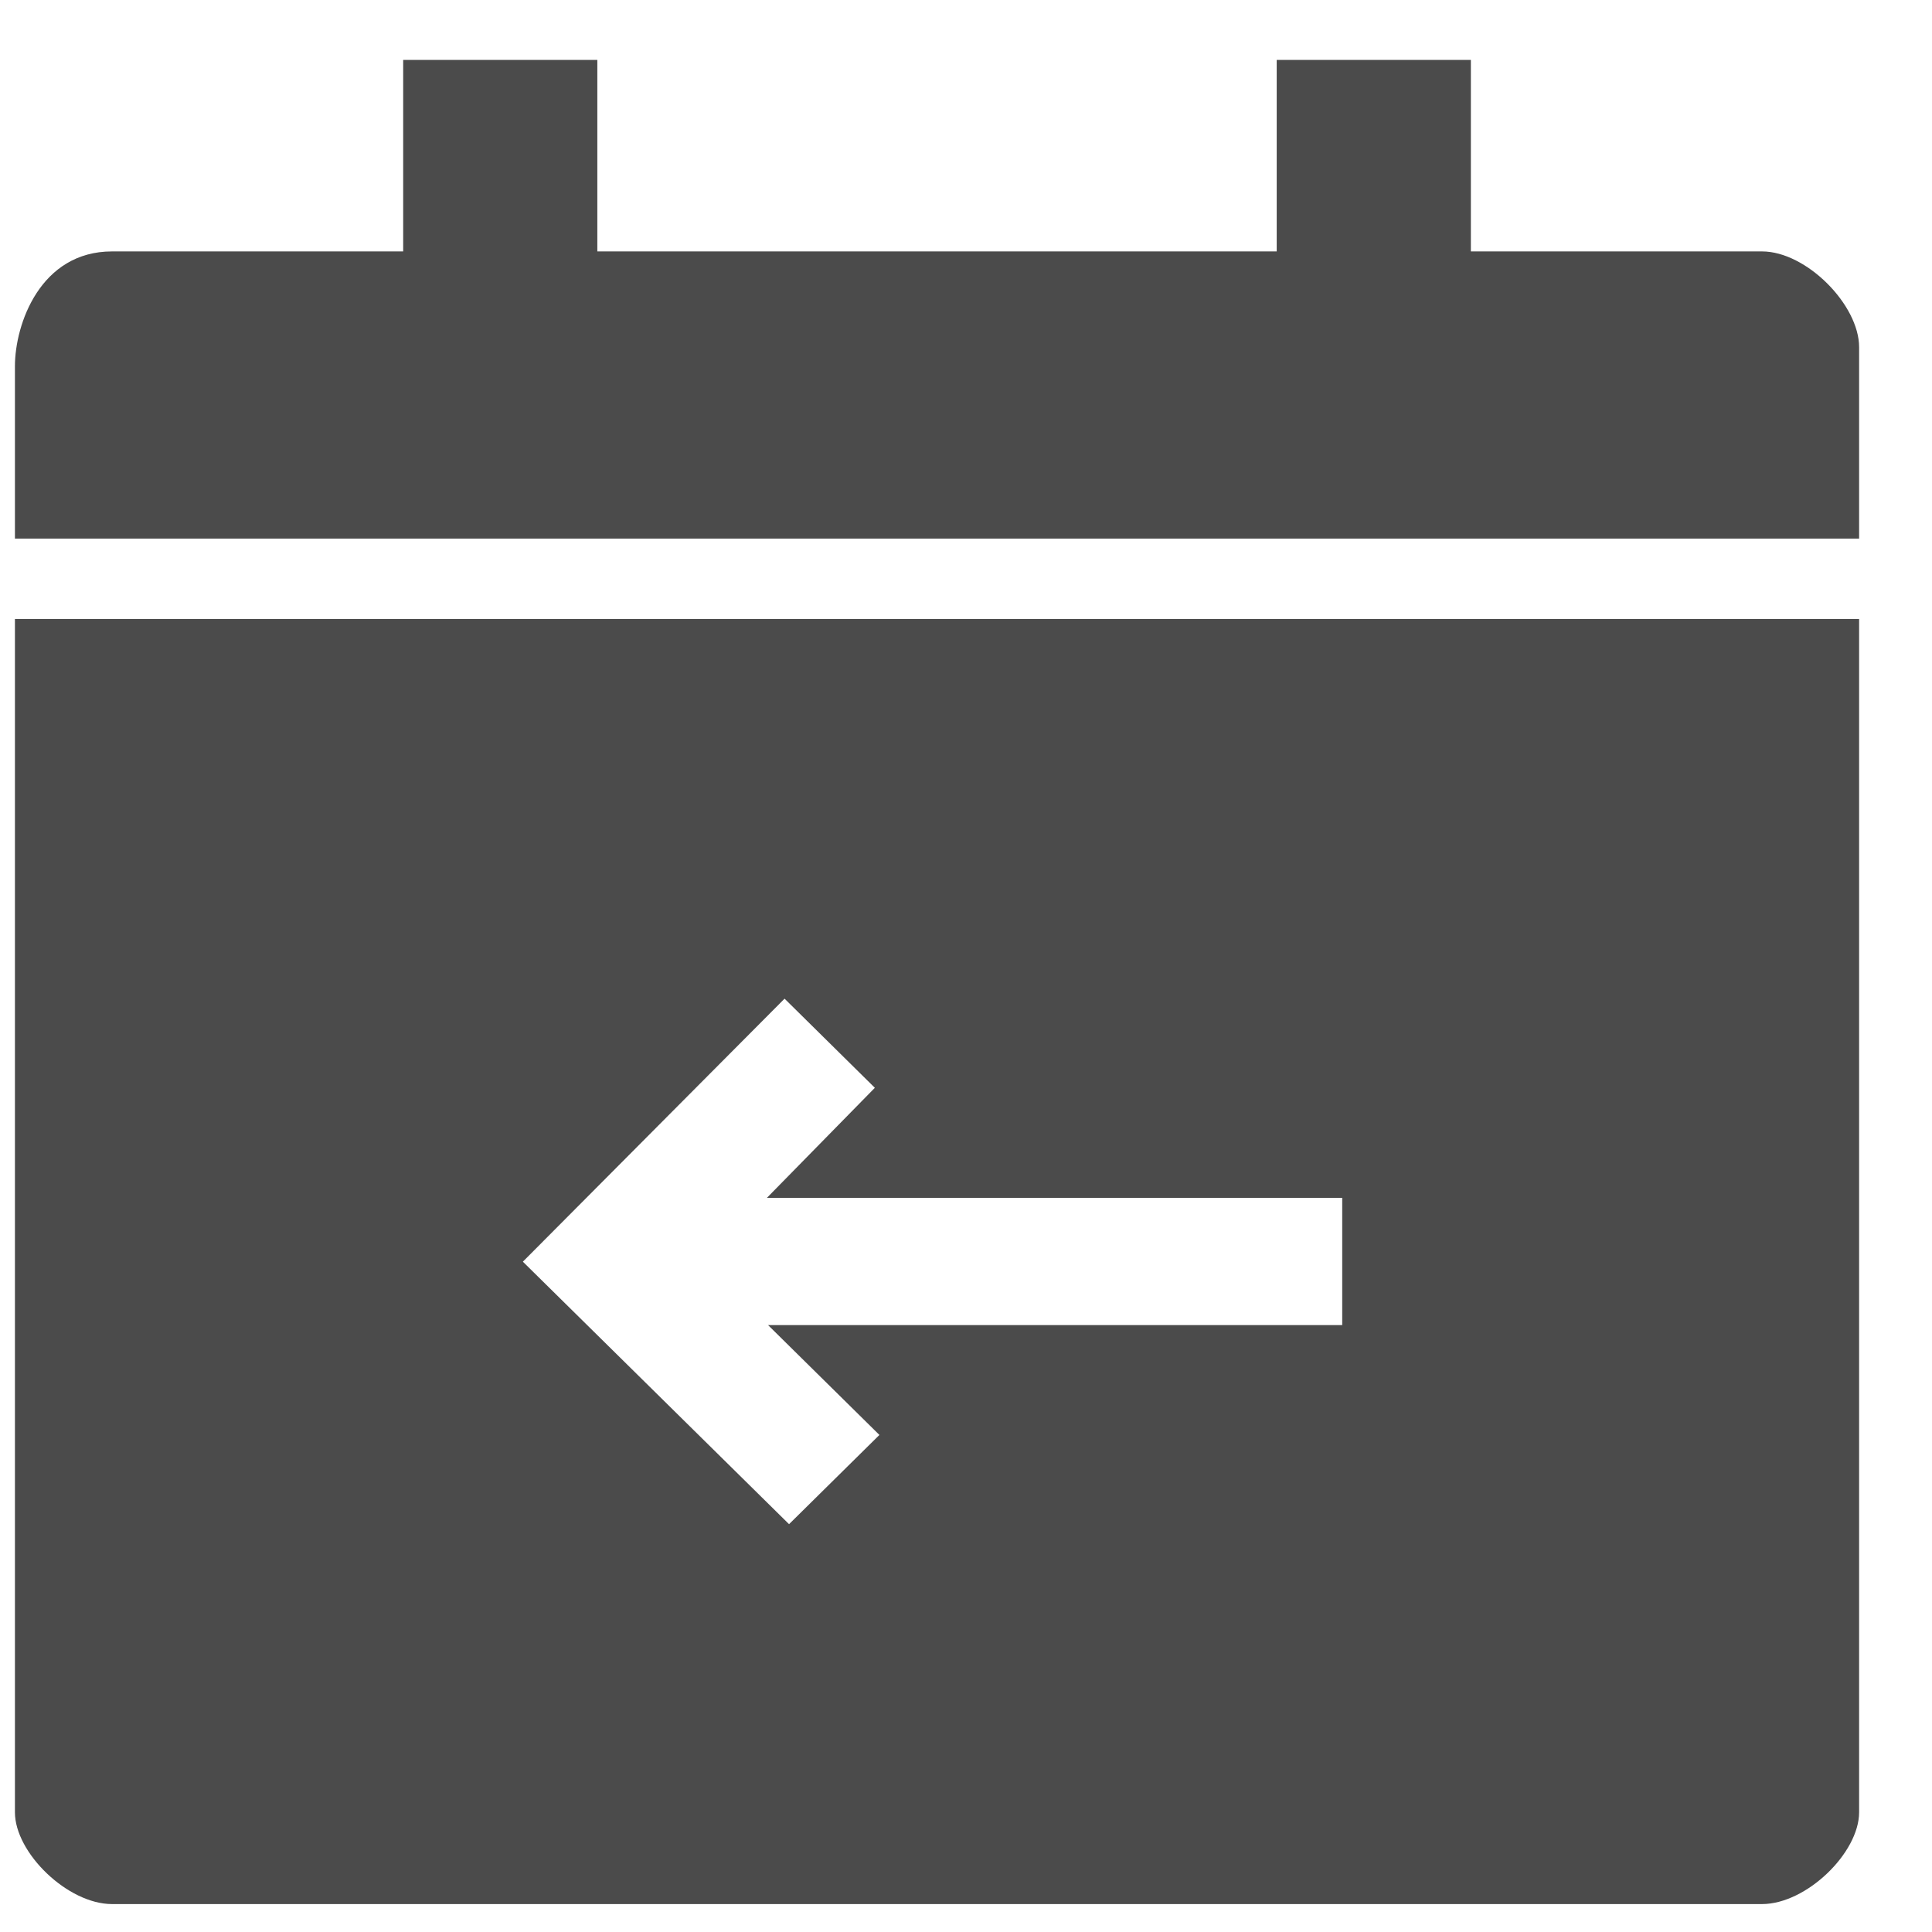 <?xml version="1.0" encoding="UTF-8"?>
<svg width="22px" height="22px" viewBox="0 0 22 22" version="1.1" xmlns="http://www.w3.org/2000/svg" xmlns:xlink="http://www.w3.org/1999/xlink">
    <title>首页icon备份 2</title>
    <g id="定稿" stroke="none" stroke-width="1" fill="none" fill-rule="evenodd" opacity="0.8">
        <g id="2全数据" transform="translate(-956, -535)" fill-rule="nonzero">
            <g id="编组-4" transform="translate(96, 378)">
                <g id="编组-33" transform="translate(429.34, 128.182)">
                    <g id="编组" transform="translate(425.33, 24)">
                        <g id="日历" transform="translate(16, 16) scale(-1, 1) translate(-16, -16) translate(0, -0)">
                            <rect id="矩形备份-22" x="0" y="0" width="32" height="32"></rect>
                            <path d="M26.5,11.866 L26.5,25.455 C26.5,25.916 25.9,26.5 25.394,26.5 L25.394,26.5 L6.606,26.5 C6.1,26.5 5.5,25.916 5.5,25.455 L5.5,25.455 L5.5,11.866 L26.5,11.866 Z M17.736,16.19 L16.708,17.205 L17.937,18.458 L11.386,18.458 L11.386,19.907 L17.924,19.907 L16.656,21.158 L17.685,22.174 L20.716,19.185 L17.736,16.19 Z M12.132,5.5 L12.132,7.681 L19.868,7.681 L19.868,5.5 L22.079,5.5 L22.079,7.681 L25.394,7.681 C26.21,7.681 26.5,8.508 26.5,8.989 L26.5,8.989 L26.5,10.951 L5.5,10.951 L5.5,8.771 C5.5,8.29 6.1,7.681 6.606,7.681 L6.606,7.681 L9.921,7.681 L9.921,5.5 L12.132,5.5 Z" id="形状结合" fill="#1E1E1E"></path>
                        </g>
                    </g>
                </g>
            </g>
        </g>
    </g>
</svg>